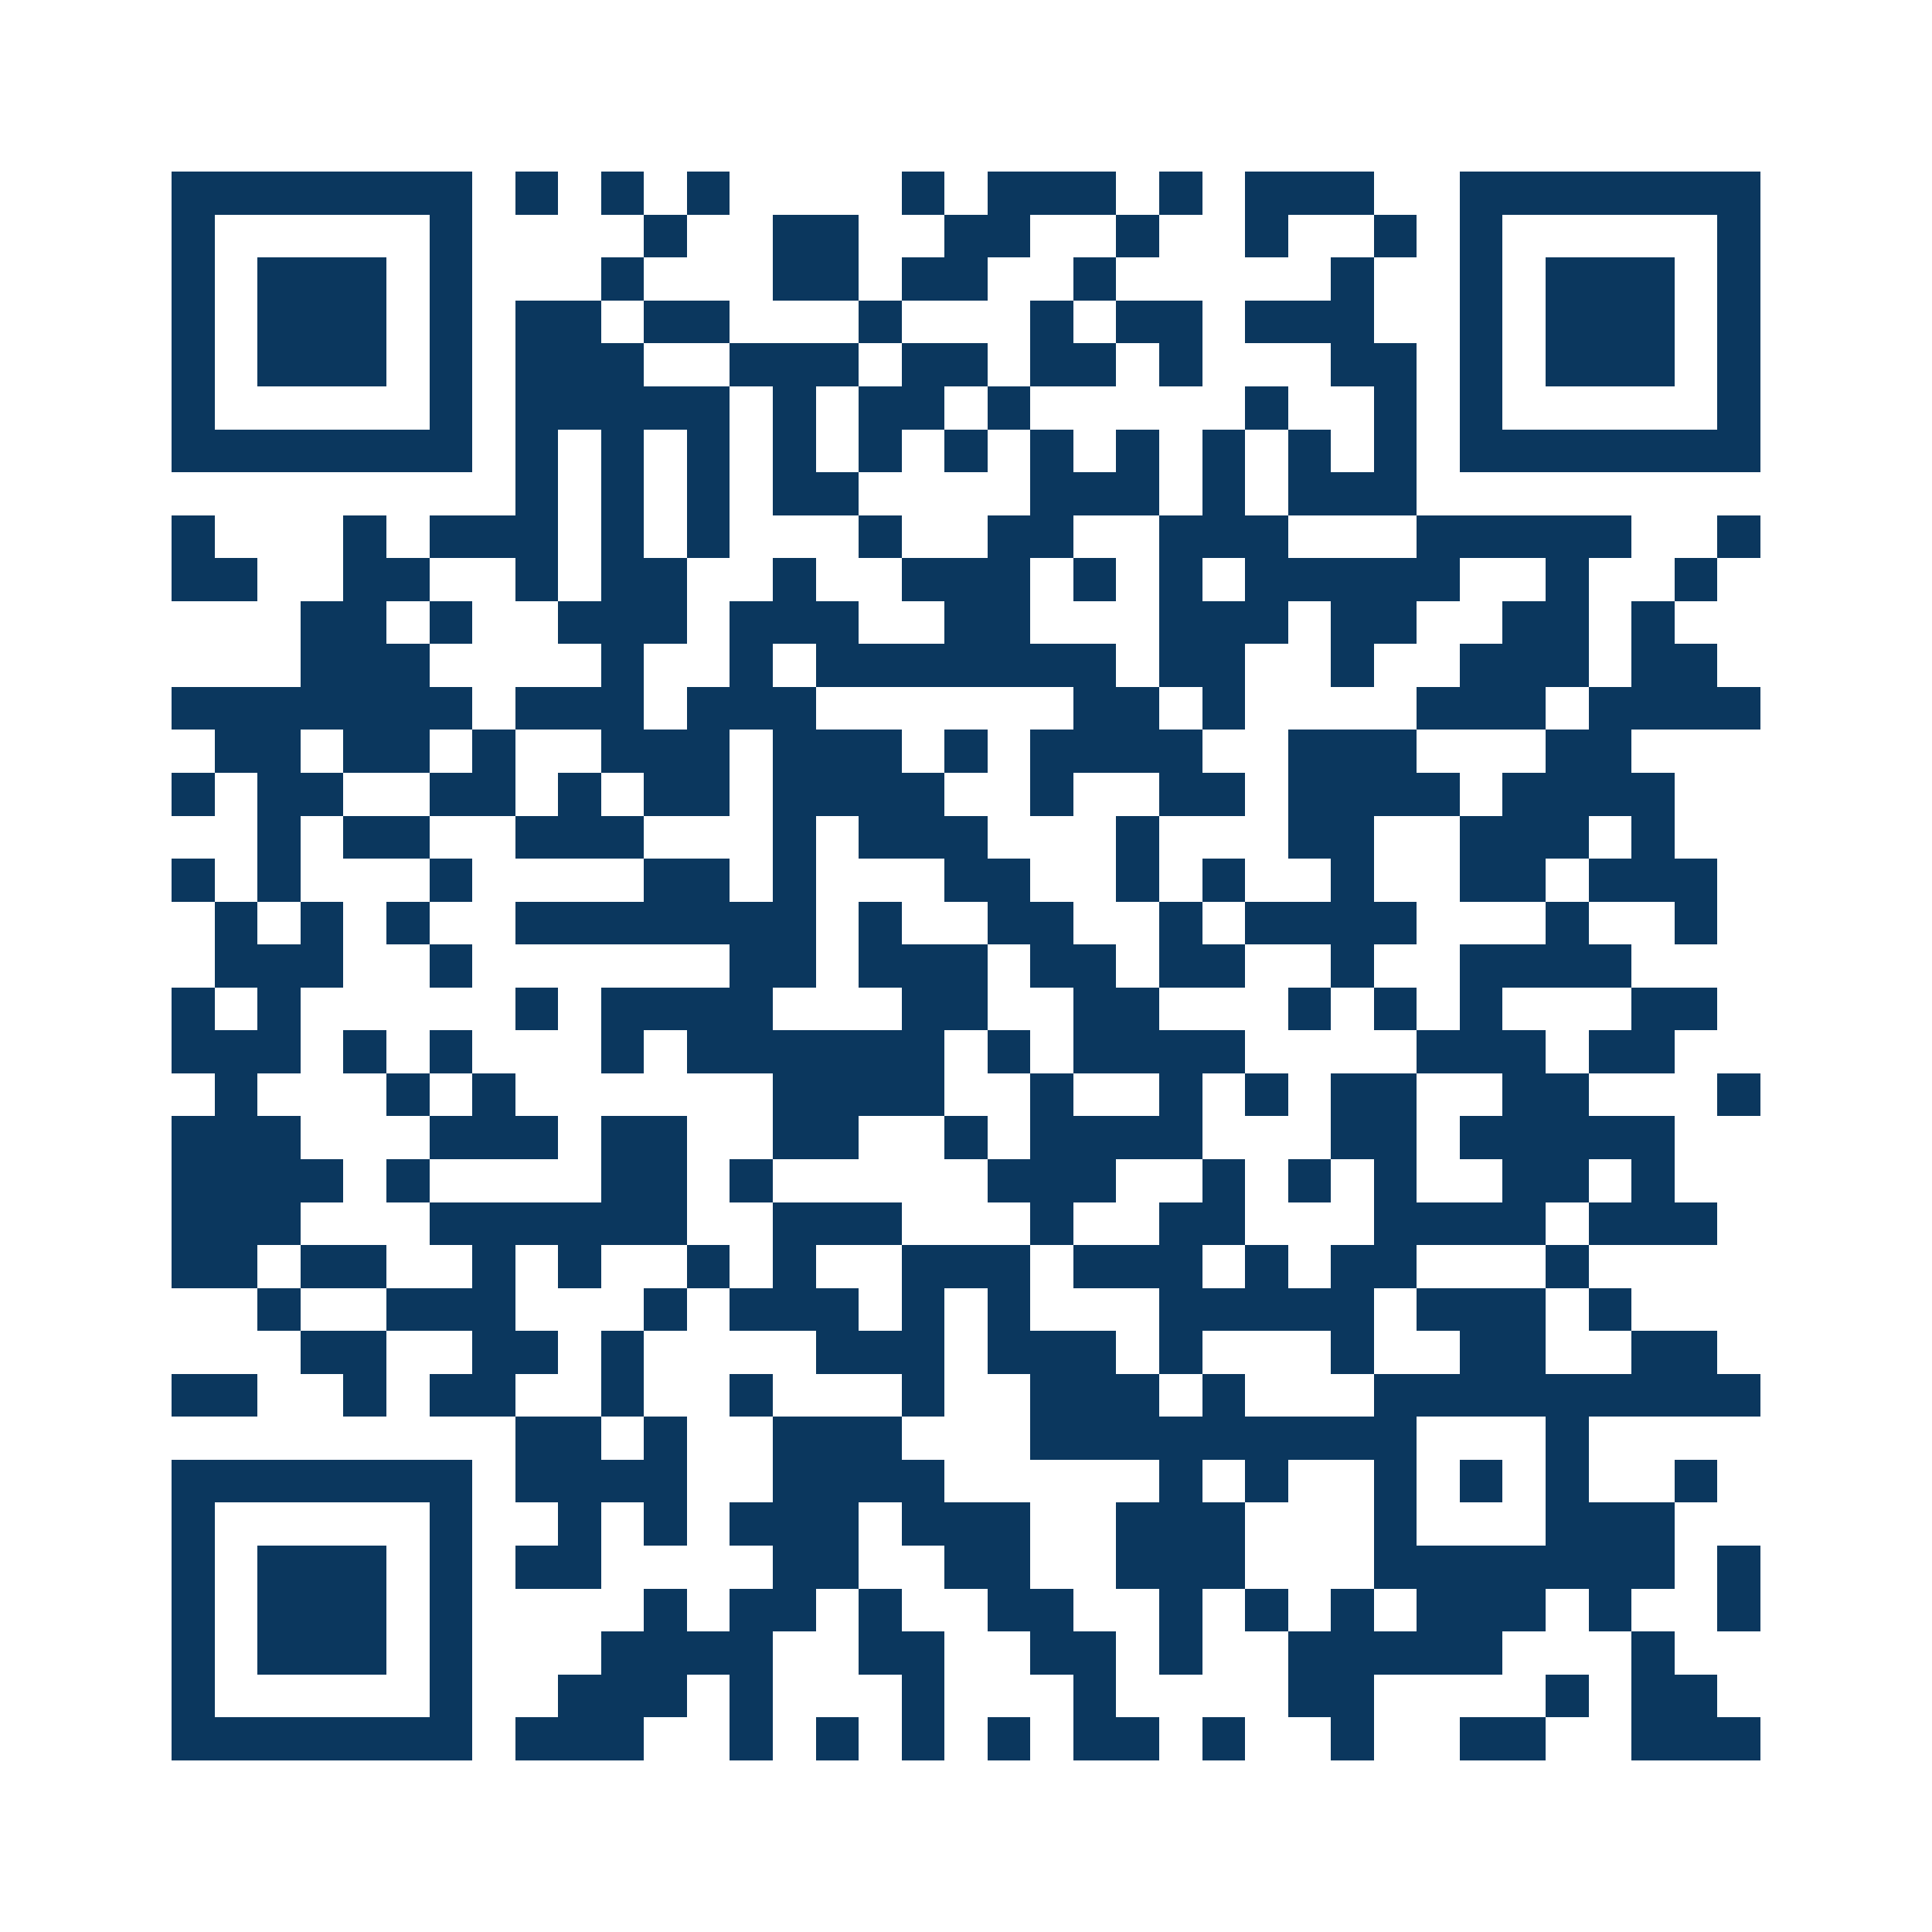 <svg xmlns="http://www.w3.org/2000/svg" width="150" height="150" viewBox="0 0 45 45" shape-rendering="crispEdges"><path fill="#ffffff" d="M0 0h45v45H0z"/><path stroke="#0b375e" d="M4 4.5h7m1 0h1m1 0h1m1 0h1m4 0h1m1 0h3m1 0h1m1 0h3m2 0h7M4 5.5h1m5 0h1m4 0h1m2 0h2m2 0h2m2 0h1m2 0h1m2 0h1m1 0h1m5 0h1M4 6.5h1m1 0h3m1 0h1m3 0h1m3 0h2m1 0h2m2 0h1m5 0h1m2 0h1m1 0h3m1 0h1M4 7.5h1m1 0h3m1 0h1m1 0h2m1 0h2m3 0h1m3 0h1m1 0h2m1 0h3m2 0h1m1 0h3m1 0h1M4 8.5h1m1 0h3m1 0h1m1 0h3m2 0h3m1 0h2m1 0h2m1 0h1m3 0h2m1 0h1m1 0h3m1 0h1M4 9.5h1m5 0h1m1 0h5m1 0h1m1 0h2m1 0h1m5 0h1m2 0h1m1 0h1m5 0h1M4 10.5h7m1 0h1m1 0h1m1 0h1m1 0h1m1 0h1m1 0h1m1 0h1m1 0h1m1 0h1m1 0h1m1 0h1m1 0h7M12 11.5h1m1 0h1m1 0h1m1 0h2m4 0h3m1 0h1m1 0h3M4 12.5h1m3 0h1m1 0h3m1 0h1m1 0h1m3 0h1m2 0h2m2 0h3m3 0h5m2 0h1M4 13.5h2m2 0h2m2 0h1m1 0h2m2 0h1m2 0h3m1 0h1m1 0h1m1 0h5m2 0h1m2 0h1M7 14.5h2m1 0h1m2 0h3m1 0h3m2 0h2m3 0h3m1 0h2m2 0h2m1 0h1M7 15.5h3m4 0h1m2 0h1m1 0h7m1 0h2m2 0h1m2 0h3m1 0h2M4 16.5h7m1 0h3m1 0h3m6 0h2m1 0h1m4 0h3m1 0h4M5 17.5h2m1 0h2m1 0h1m2 0h3m1 0h3m1 0h1m1 0h4m2 0h3m3 0h2M4 18.5h1m1 0h2m2 0h2m1 0h1m1 0h2m1 0h4m2 0h1m2 0h2m1 0h4m1 0h4M6 19.5h1m1 0h2m2 0h3m3 0h1m1 0h3m3 0h1m3 0h2m2 0h3m1 0h1M4 20.5h1m1 0h1m3 0h1m4 0h2m1 0h1m3 0h2m2 0h1m1 0h1m2 0h1m2 0h2m1 0h3M5 21.5h1m1 0h1m1 0h1m2 0h7m1 0h1m2 0h2m2 0h1m1 0h4m3 0h1m2 0h1M5 22.5h3m2 0h1m6 0h2m1 0h3m1 0h2m1 0h2m2 0h1m2 0h4M4 23.5h1m1 0h1m5 0h1m1 0h4m3 0h2m2 0h2m3 0h1m1 0h1m1 0h1m3 0h2M4 24.5h3m1 0h1m1 0h1m3 0h1m1 0h6m1 0h1m1 0h4m4 0h3m1 0h2M5 25.5h1m3 0h1m1 0h1m6 0h4m2 0h1m2 0h1m1 0h1m1 0h2m2 0h2m3 0h1M4 26.5h3m3 0h3m1 0h2m2 0h2m2 0h1m1 0h4m3 0h2m1 0h5M4 27.5h4m1 0h1m4 0h2m1 0h1m5 0h3m2 0h1m1 0h1m1 0h1m2 0h2m1 0h1M4 28.5h3m3 0h6m2 0h3m3 0h1m2 0h2m3 0h4m1 0h3M4 29.5h2m1 0h2m2 0h1m1 0h1m2 0h1m1 0h1m2 0h3m1 0h3m1 0h1m1 0h2m3 0h1M6 30.5h1m2 0h3m3 0h1m1 0h3m1 0h1m1 0h1m3 0h5m1 0h3m1 0h1M7 31.5h2m2 0h2m1 0h1m4 0h3m1 0h3m1 0h1m3 0h1m2 0h2m2 0h2M4 32.5h2m2 0h1m1 0h2m2 0h1m2 0h1m3 0h1m2 0h3m1 0h1m3 0h9M12 33.5h2m1 0h1m2 0h3m3 0h9m3 0h1M4 34.5h7m1 0h4m2 0h4m5 0h1m1 0h1m2 0h1m1 0h1m1 0h1m2 0h1M4 35.5h1m5 0h1m2 0h1m1 0h1m1 0h3m1 0h3m2 0h3m3 0h1m3 0h3M4 36.5h1m1 0h3m1 0h1m1 0h2m4 0h2m2 0h2m2 0h3m3 0h7m1 0h1M4 37.5h1m1 0h3m1 0h1m4 0h1m1 0h2m1 0h1m2 0h2m2 0h1m1 0h1m1 0h1m1 0h3m1 0h1m2 0h1M4 38.5h1m1 0h3m1 0h1m3 0h4m2 0h2m2 0h2m1 0h1m2 0h5m3 0h1M4 39.5h1m5 0h1m2 0h3m1 0h1m3 0h1m3 0h1m4 0h2m4 0h1m1 0h2M4 40.5h7m1 0h3m2 0h1m1 0h1m1 0h1m1 0h1m1 0h2m1 0h1m2 0h1m2 0h2m2 0h3"/></svg>
